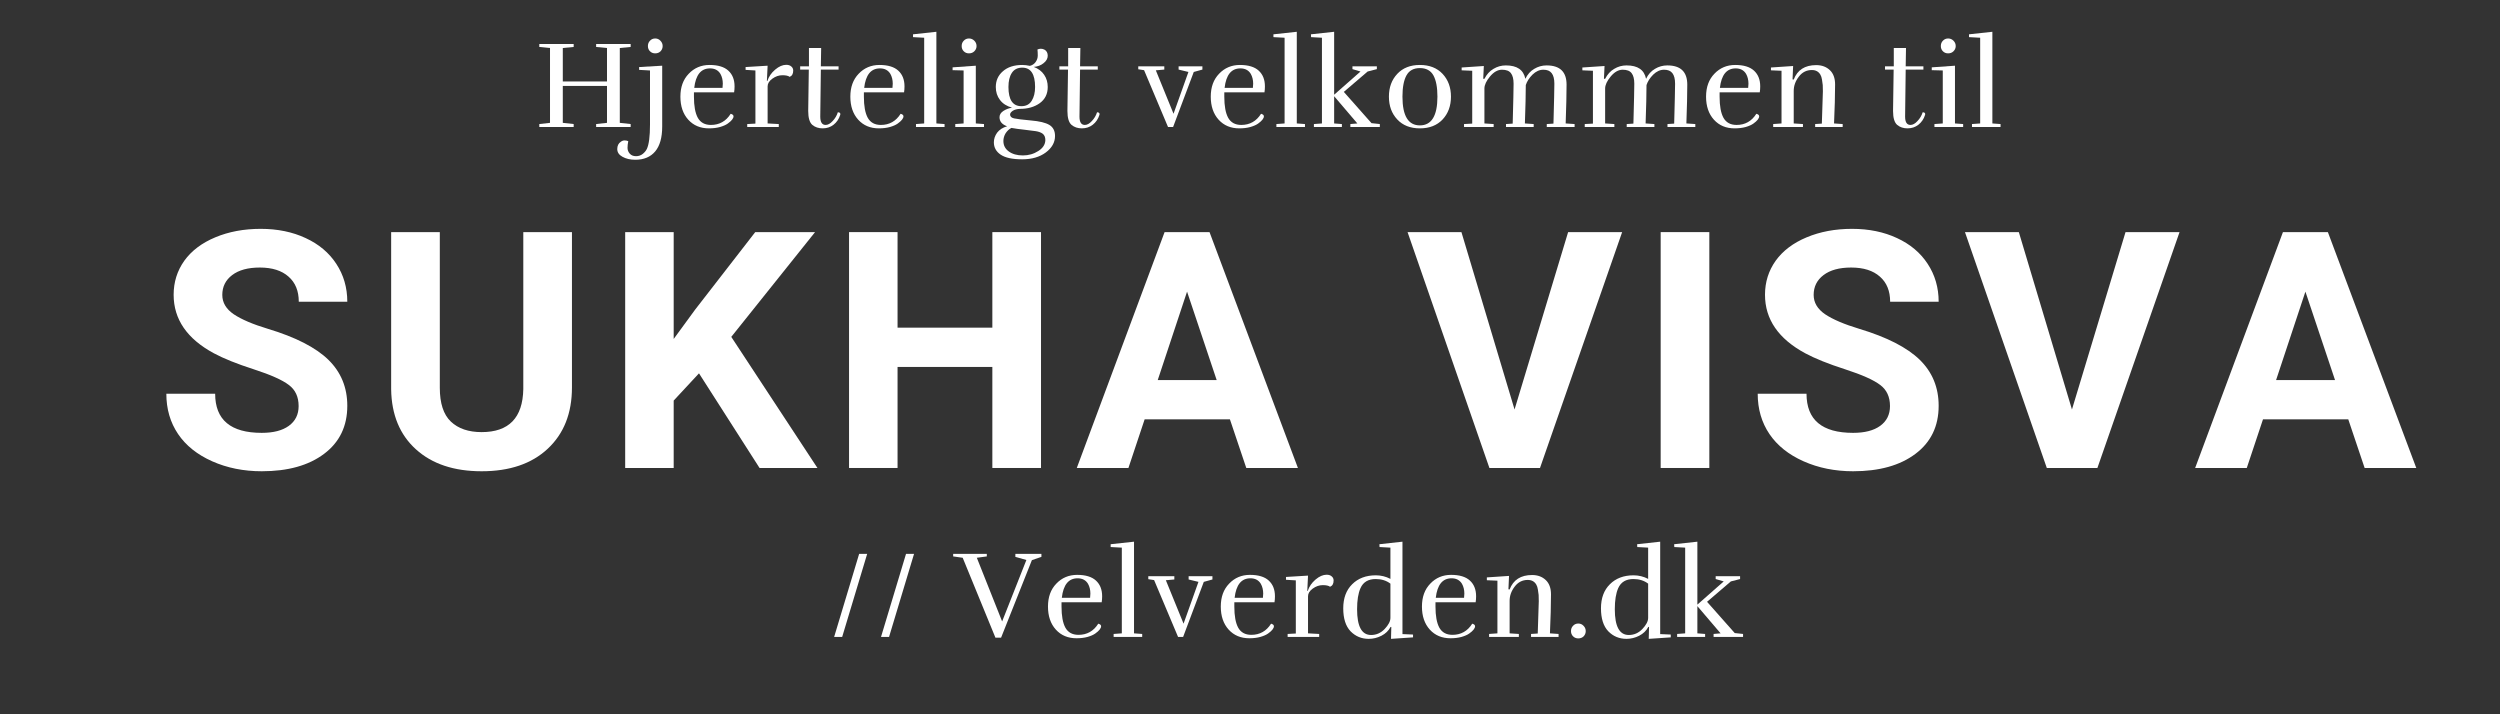 <svg xmlns="http://www.w3.org/2000/svg" xmlns:xlink="http://www.w3.org/1999/xlink" width="350" viewBox="0 0 262.5 75" height="100" preserveAspectRatio="xMidYMid meet"><rect x="0" y="0" width="262.5" height="75" fill="#333333" stroke="none"/><defs><g></g></defs><g fill="#ffffff" fill-opacity="1"><g transform="translate(16.294, 49.138)"><g><path d="M 15.062 -6.5 C 15.062 -7.469 14.719 -8.207 14.031 -8.719 C 13.352 -9.238 12.129 -9.785 10.359 -10.359 C 8.586 -10.93 7.188 -11.492 6.156 -12.047 C 3.344 -13.566 1.938 -15.613 1.938 -18.188 C 1.938 -19.52 2.312 -20.711 3.062 -21.766 C 3.82 -22.816 4.906 -23.633 6.312 -24.219 C 7.727 -24.812 9.316 -25.109 11.078 -25.109 C 12.848 -25.109 14.422 -24.785 15.797 -24.141 C 17.18 -23.504 18.254 -22.602 19.016 -21.438 C 19.785 -20.27 20.172 -18.941 20.172 -17.453 L 15.078 -17.453 C 15.078 -18.586 14.719 -19.469 14 -20.094 C 13.289 -20.727 12.285 -21.047 10.984 -21.047 C 9.742 -21.047 8.773 -20.781 8.078 -20.25 C 7.391 -19.727 7.047 -19.035 7.047 -18.172 C 7.047 -17.367 7.445 -16.691 8.25 -16.141 C 9.062 -15.598 10.258 -15.086 11.844 -14.609 C 14.75 -13.734 16.863 -12.648 18.188 -11.359 C 19.508 -10.066 20.172 -8.457 20.172 -6.531 C 20.172 -4.383 19.359 -2.703 17.734 -1.484 C 16.117 -0.266 13.938 0.344 11.188 0.344 C 9.289 0.344 7.555 -0.004 5.984 -0.703 C 4.422 -1.398 3.227 -2.352 2.406 -3.562 C 1.582 -4.781 1.172 -6.191 1.172 -7.797 L 6.297 -7.797 C 6.297 -5.055 7.926 -3.688 11.188 -3.688 C 12.406 -3.688 13.352 -3.93 14.031 -4.422 C 14.719 -4.922 15.062 -5.613 15.062 -6.5 Z M 15.062 -6.5 "></path></g></g></g><g fill="#ffffff" fill-opacity="1"><g transform="translate(39.102, 49.138)"><g><path d="M 20.953 -24.766 L 20.953 -8.453 C 20.953 -5.742 20.102 -3.598 18.406 -2.016 C 16.719 -0.441 14.406 0.344 11.469 0.344 C 8.57 0.344 6.273 -0.422 4.578 -1.953 C 2.879 -3.484 2.008 -5.586 1.969 -8.266 L 1.969 -24.766 L 7.078 -24.766 L 7.078 -8.422 C 7.078 -6.797 7.461 -5.613 8.234 -4.875 C 9.016 -4.133 10.094 -3.766 11.469 -3.766 C 14.332 -3.766 15.789 -5.27 15.844 -8.281 L 15.844 -24.766 Z M 20.953 -24.766 "></path></g></g></g><g fill="#ffffff" fill-opacity="1"><g transform="translate(63.425, 49.138)"><g><path d="M 9.969 -9.938 L 7.312 -7.078 L 7.312 0 L 2.219 0 L 2.219 -24.766 L 7.312 -24.766 L 7.312 -13.547 L 9.562 -16.625 L 15.875 -24.766 L 22.156 -24.766 L 13.359 -13.766 L 22.406 0 L 16.328 0 Z M 9.969 -9.938 "></path></g></g></g><g fill="#ffffff" fill-opacity="1"><g transform="translate(86.931, 49.138)"><g><path d="M 22.375 0 L 17.266 0 L 17.266 -10.609 L 7.312 -10.609 L 7.312 0 L 2.219 0 L 2.219 -24.766 L 7.312 -24.766 L 7.312 -14.734 L 17.266 -14.734 L 17.266 -24.766 L 22.375 -24.766 Z M 22.375 0 "></path></g></g></g><g fill="#ffffff" fill-opacity="1"><g transform="translate(112.938, 49.138)"><g><path d="M 16.203 -5.109 L 7.25 -5.109 L 5.547 0 L 0.125 0 L 9.344 -24.766 L 14.062 -24.766 L 23.344 0 L 17.922 0 Z M 8.625 -9.234 L 14.812 -9.234 L 11.703 -18.516 Z M 8.625 -9.234 "></path></g></g></g><g fill="#ffffff" fill-opacity="1"><g transform="translate(137.771, 49.138)"><g></g></g></g><g fill="#ffffff" fill-opacity="1"><g transform="translate(147.669, 49.138)"><g><path d="M 11.359 -6.141 L 16.984 -24.766 L 22.656 -24.766 L 14.031 0 L 8.719 0 L 0.125 -24.766 L 5.781 -24.766 Z M 11.359 -6.141 "></path></g></g></g><g fill="#ffffff" fill-opacity="1"><g transform="translate(171.839, 49.138)"><g><path d="M 7.641 0 L 2.531 0 L 2.531 -24.766 L 7.641 -24.766 Z M 7.641 0 "></path></g></g></g><g fill="#ffffff" fill-opacity="1"><g transform="translate(183.387, 49.138)"><g><path d="M 15.062 -6.5 C 15.062 -7.469 14.719 -8.207 14.031 -8.719 C 13.352 -9.238 12.129 -9.785 10.359 -10.359 C 8.586 -10.93 7.188 -11.492 6.156 -12.047 C 3.344 -13.566 1.938 -15.613 1.938 -18.188 C 1.938 -19.52 2.312 -20.711 3.062 -21.766 C 3.82 -22.816 4.906 -23.633 6.312 -24.219 C 7.727 -24.812 9.316 -25.109 11.078 -25.109 C 12.848 -25.109 14.422 -24.785 15.797 -24.141 C 17.18 -23.504 18.254 -22.602 19.016 -21.438 C 19.785 -20.27 20.172 -18.941 20.172 -17.453 L 15.078 -17.453 C 15.078 -18.586 14.719 -19.469 14 -20.094 C 13.289 -20.727 12.285 -21.047 10.984 -21.047 C 9.742 -21.047 8.773 -20.781 8.078 -20.25 C 7.391 -19.727 7.047 -19.035 7.047 -18.172 C 7.047 -17.367 7.445 -16.691 8.25 -16.141 C 9.062 -15.598 10.258 -15.086 11.844 -14.609 C 14.75 -13.734 16.863 -12.648 18.188 -11.359 C 19.508 -10.066 20.172 -8.457 20.172 -6.531 C 20.172 -4.383 19.359 -2.703 17.734 -1.484 C 16.117 -0.266 13.938 0.344 11.188 0.344 C 9.289 0.344 7.555 -0.004 5.984 -0.703 C 4.422 -1.398 3.227 -2.352 2.406 -3.562 C 1.582 -4.781 1.172 -6.191 1.172 -7.797 L 6.297 -7.797 C 6.297 -5.055 7.926 -3.688 11.188 -3.688 C 12.406 -3.688 13.352 -3.93 14.031 -4.422 C 14.719 -4.922 15.062 -5.613 15.062 -6.5 Z M 15.062 -6.5 "></path></g></g></g><g fill="#ffffff" fill-opacity="1"><g transform="translate(206.196, 49.138)"><g><path d="M 11.359 -6.141 L 16.984 -24.766 L 22.656 -24.766 L 14.031 0 L 8.719 0 L 0.125 -24.766 L 5.781 -24.766 Z M 11.359 -6.141 "></path></g></g></g><g fill="#ffffff" fill-opacity="1"><g transform="translate(230.365, 49.138)"><g><path d="M 16.203 -5.109 L 7.25 -5.109 L 5.547 0 L 0.125 0 L 9.344 -24.766 L 14.062 -24.766 L 23.344 0 L 17.922 0 Z M 8.625 -9.234 L 14.812 -9.234 L 11.703 -18.516 Z M 8.625 -9.234 "></path></g></g></g><g fill="#ffffff" fill-opacity="1"><g transform="translate(86.991, 66.877)"><g><path d="M 1.438 0 L 0.594 0 L 3.219 -8.719 L 4.062 -8.719 Z M 1.438 0 "></path></g></g></g><g fill="#ffffff" fill-opacity="1"><g transform="translate(91.913, 66.877)"><g><path d="M 1.438 0 L 0.594 0 L 3.219 -8.719 L 4.062 -8.719 Z M 1.438 0 "></path></g></g></g><g fill="#ffffff" fill-opacity="1"><g transform="translate(96.834, 66.877)"><g></g></g></g><g fill="#ffffff" fill-opacity="1"><g transform="translate(100.411, 66.877)"><g><path d="M -0.328 -8.719 L 3.203 -8.719 L 3.203 -8.453 L 2.156 -8.312 L 4.812 -1.625 L 7.359 -8.078 L 6.203 -8.406 L 6.203 -8.719 L 8.938 -8.719 L 8.938 -8.406 L 7.938 -8.062 L 4.703 0.078 L 4.109 0.078 L 0.672 -8.312 L -0.328 -8.453 Z M -0.328 -8.719 "></path></g></g></g><g fill="#ffffff" fill-opacity="1"><g transform="translate(109.444, 66.877)"><g><path d="M 3.594 0.141 C 2.695 0.141 1.973 -0.16 1.422 -0.766 C 0.867 -1.379 0.594 -2.188 0.594 -3.188 C 0.594 -4.188 0.883 -4.988 1.469 -5.594 C 2.051 -6.207 2.781 -6.516 3.656 -6.516 C 4.539 -6.516 5.195 -6.316 5.625 -5.922 C 6.062 -5.523 6.281 -4.973 6.281 -4.266 C 6.281 -4.055 6.266 -3.848 6.234 -3.641 L 2.016 -3.641 L 2.016 -3.188 C 2.016 -2.207 2.148 -1.469 2.422 -0.969 C 2.703 -0.469 3.16 -0.219 3.797 -0.219 C 4.691 -0.219 5.383 -0.609 5.875 -1.391 C 6.07 -1.336 6.172 -1.25 6.172 -1.125 C 6.172 -0.906 5.969 -0.648 5.562 -0.359 C 5.375 -0.223 5.102 -0.102 4.75 0 C 4.406 0.094 4.02 0.141 3.594 0.141 Z M 5.047 -4.547 C 5.047 -4.941 4.961 -5.285 4.797 -5.578 C 4.566 -5.961 4.203 -6.156 3.703 -6.156 C 2.754 -6.156 2.203 -5.473 2.047 -4.109 L 5.016 -4.109 C 5.035 -4.266 5.047 -4.41 5.047 -4.547 Z M 5.047 -4.547 "></path></g></g></g><g fill="#ffffff" fill-opacity="1"><g transform="translate(116.572, 66.877)"><g><path d="M 3.359 0 L 0.359 0 L 0.359 -0.312 L 1.219 -0.375 L 1.219 -9.375 L 0.047 -9.438 L 0.047 -9.734 L 2.5 -10 L 2.5 -0.375 L 3.359 -0.312 Z M 3.359 0 "></path></g></g></g><g fill="#ffffff" fill-opacity="1"><g transform="translate(120.54, 66.877)"><g><path d="M 0.031 -6.375 L 2.766 -6.375 L 2.766 -6.031 L 1.875 -5.953 L 3.734 -1.391 L 5.297 -5.781 L 4.266 -6.031 L 4.266 -6.375 L 6.766 -6.375 L 6.766 -6.031 L 5.859 -5.781 L 3.688 0 L 3.156 0 L 0.641 -5.969 L 0.031 -6.062 Z M 0.031 -6.375 "></path></g></g></g><g fill="#ffffff" fill-opacity="1"><g transform="translate(127.589, 66.877)"><g><path d="M 3.594 0.141 C 2.695 0.141 1.973 -0.16 1.422 -0.766 C 0.867 -1.379 0.594 -2.188 0.594 -3.188 C 0.594 -4.188 0.883 -4.988 1.469 -5.594 C 2.051 -6.207 2.781 -6.516 3.656 -6.516 C 4.539 -6.516 5.195 -6.316 5.625 -5.922 C 6.062 -5.523 6.281 -4.973 6.281 -4.266 C 6.281 -4.055 6.266 -3.848 6.234 -3.641 L 2.016 -3.641 L 2.016 -3.188 C 2.016 -2.207 2.148 -1.469 2.422 -0.969 C 2.703 -0.469 3.16 -0.219 3.797 -0.219 C 4.691 -0.219 5.383 -0.609 5.875 -1.391 C 6.07 -1.336 6.172 -1.25 6.172 -1.125 C 6.172 -0.906 5.969 -0.648 5.562 -0.359 C 5.375 -0.223 5.102 -0.102 4.75 0 C 4.406 0.094 4.02 0.141 3.594 0.141 Z M 5.047 -4.547 C 5.047 -4.941 4.961 -5.285 4.797 -5.578 C 4.566 -5.961 4.203 -6.156 3.703 -6.156 C 2.754 -6.156 2.203 -5.473 2.047 -4.109 L 5.016 -4.109 C 5.035 -4.266 5.047 -4.41 5.047 -4.547 Z M 5.047 -4.547 "></path></g></g></g><g fill="#ffffff" fill-opacity="1"><g transform="translate(134.717, 66.877)"><g><path d="M 4.578 -6.531 C 4.805 -6.531 4.984 -6.473 5.109 -6.359 C 5.242 -6.254 5.312 -6.109 5.312 -5.922 C 5.312 -5.586 5.188 -5.367 4.938 -5.266 C 4.801 -5.379 4.547 -5.438 4.172 -5.438 C 3.805 -5.438 3.457 -5.316 3.125 -5.078 C 2.789 -4.836 2.625 -4.566 2.625 -4.266 L 2.625 -0.375 L 3.797 -0.312 L 3.797 0 L 0.484 0 L 0.484 -0.312 L 1.344 -0.359 L 1.344 -5.938 L 0.312 -6 L 0.312 -6.297 L 2.625 -6.438 L 2.547 -4.828 L 2.594 -4.828 C 2.75 -5.297 3.023 -5.695 3.422 -6.031 C 3.816 -6.363 4.203 -6.531 4.578 -6.531 Z M 4.578 -6.531 "></path></g></g></g><g fill="#ffffff" fill-opacity="1"><g transform="translate(140.447, 66.877)"><g><path d="M 5.547 -2 L 5.547 -5.594 C 5.129 -5.914 4.613 -6.078 4 -6.078 C 3.219 -6.078 2.688 -5.758 2.406 -5.125 C 2.164 -4.582 2.047 -3.844 2.047 -2.906 C 2.047 -1.102 2.535 -0.203 3.516 -0.203 C 4.066 -0.203 4.539 -0.41 4.938 -0.828 C 5.344 -1.254 5.547 -1.645 5.547 -2 Z M 3.266 0.203 C 2.516 0.203 1.879 -0.062 1.359 -0.594 C 0.848 -1.133 0.594 -1.938 0.594 -3 C 0.594 -4.07 0.906 -4.914 1.531 -5.531 C 2.156 -6.156 2.984 -6.469 4.016 -6.469 C 4.555 -6.469 5.066 -6.344 5.547 -6.094 L 5.547 -9.375 L 4.406 -9.438 L 4.391 -9.734 L 6.812 -10 L 6.812 -0.297 L 7.922 -0.25 L 7.922 0.047 L 5.609 0.203 L 5.641 -1.047 L 5.562 -1.047 C 5.352 -0.648 5.035 -0.344 4.609 -0.125 C 4.18 0.094 3.734 0.203 3.266 0.203 Z M 3.266 0.203 "></path></g></g></g><g fill="#ffffff" fill-opacity="1"><g transform="translate(148.71, 66.877)"><g><path d="M 3.594 0.141 C 2.695 0.141 1.973 -0.16 1.422 -0.766 C 0.867 -1.379 0.594 -2.188 0.594 -3.188 C 0.594 -4.188 0.883 -4.988 1.469 -5.594 C 2.051 -6.207 2.781 -6.516 3.656 -6.516 C 4.539 -6.516 5.195 -6.316 5.625 -5.922 C 6.062 -5.523 6.281 -4.973 6.281 -4.266 C 6.281 -4.055 6.266 -3.848 6.234 -3.641 L 2.016 -3.641 L 2.016 -3.188 C 2.016 -2.207 2.148 -1.469 2.422 -0.969 C 2.703 -0.469 3.16 -0.219 3.797 -0.219 C 4.691 -0.219 5.383 -0.609 5.875 -1.391 C 6.07 -1.336 6.172 -1.25 6.172 -1.125 C 6.172 -0.906 5.969 -0.648 5.562 -0.359 C 5.375 -0.223 5.102 -0.102 4.75 0 C 4.406 0.094 4.02 0.141 3.594 0.141 Z M 5.047 -4.547 C 5.047 -4.941 4.961 -5.285 4.797 -5.578 C 4.566 -5.961 4.203 -6.156 3.703 -6.156 C 2.754 -6.156 2.203 -5.473 2.047 -4.109 L 5.016 -4.109 C 5.035 -4.266 5.047 -4.41 5.047 -4.547 Z M 5.047 -4.547 "></path></g></g></g><g fill="#ffffff" fill-opacity="1"><g transform="translate(155.838, 66.877)"><g><path d="M 2.672 -4.984 C 3.055 -5.992 3.844 -6.5 5.031 -6.5 C 5.625 -6.5 6.102 -6.32 6.469 -5.969 C 6.832 -5.625 7.016 -5.125 7.016 -4.469 C 7.016 -3.344 6.977 -1.977 6.906 -0.375 L 7.812 -0.312 L 7.812 0 L 4.922 0 L 4.922 -0.312 L 5.625 -0.359 C 5.695 -2.328 5.734 -3.457 5.734 -3.75 C 5.734 -4.039 5.727 -4.258 5.719 -4.406 C 5.707 -4.562 5.68 -4.75 5.641 -4.969 C 5.609 -5.188 5.551 -5.363 5.469 -5.5 C 5.281 -5.82 4.984 -5.984 4.578 -5.984 C 4.016 -5.984 3.555 -5.75 3.203 -5.281 C 2.848 -4.82 2.672 -4.32 2.672 -3.781 L 2.672 -0.375 L 3.641 -0.312 L 3.641 0 L 0.516 0 L 0.516 -0.312 L 1.391 -0.375 L 1.391 -5.906 L 0.281 -5.953 L 0.281 -6.25 L 2.609 -6.406 L 2.547 -5 Z M 2.672 -4.984 "></path></g></g></g><g fill="#ffffff" fill-opacity="1"><g transform="translate(164.205, 66.877)"><g><path d="M 2.297 -0.609 C 2.297 -0.398 2.223 -0.219 2.078 -0.062 C 1.93 0.082 1.742 0.156 1.516 0.156 C 1.297 0.156 1.113 0.082 0.969 -0.062 C 0.82 -0.207 0.75 -0.391 0.75 -0.609 C 0.75 -0.836 0.82 -1.023 0.969 -1.172 C 1.113 -1.328 1.297 -1.406 1.516 -1.406 C 1.734 -1.406 1.914 -1.328 2.062 -1.172 C 2.219 -1.016 2.297 -0.828 2.297 -0.609 Z M 2.297 -0.609 "></path></g></g></g><g fill="#ffffff" fill-opacity="1"><g transform="translate(167.508, 66.877)"><g><path d="M 5.547 -2 L 5.547 -5.594 C 5.129 -5.914 4.613 -6.078 4 -6.078 C 3.219 -6.078 2.688 -5.758 2.406 -5.125 C 2.164 -4.582 2.047 -3.844 2.047 -2.906 C 2.047 -1.102 2.535 -0.203 3.516 -0.203 C 4.066 -0.203 4.539 -0.41 4.938 -0.828 C 5.344 -1.254 5.547 -1.645 5.547 -2 Z M 3.266 0.203 C 2.516 0.203 1.879 -0.062 1.359 -0.594 C 0.848 -1.133 0.594 -1.938 0.594 -3 C 0.594 -4.07 0.906 -4.914 1.531 -5.531 C 2.156 -6.156 2.984 -6.469 4.016 -6.469 C 4.555 -6.469 5.066 -6.344 5.547 -6.094 L 5.547 -9.375 L 4.406 -9.438 L 4.391 -9.734 L 6.812 -10 L 6.812 -0.297 L 7.922 -0.25 L 7.922 0.047 L 5.609 0.203 L 5.641 -1.047 L 5.562 -1.047 C 5.352 -0.648 5.035 -0.344 4.609 -0.125 C 4.18 0.094 3.734 0.203 3.266 0.203 Z M 3.266 0.203 "></path></g></g></g><g fill="#ffffff" fill-opacity="1"><g transform="translate(175.771, 66.877)"><g><path d="M 4.375 -6.375 L 6.938 -6.375 L 6.938 -6.078 L 5.969 -5.828 L 3.469 -3.688 L 6.375 -0.406 L 7.25 -0.312 L 7.25 0 L 4.156 0 L 4.156 -0.312 L 4.891 -0.375 L 2.453 -3.234 L 2.453 -0.375 L 3.266 -0.312 L 3.266 0 L 0.328 0 L 0.328 -0.312 L 1.172 -0.375 L 1.172 -9.375 L 0.031 -9.438 L 0.016 -9.734 L 2.453 -10 L 2.453 -3.391 L 5.219 -5.828 L 4.375 -6.078 Z M 4.375 -6.375 "></path></g></g></g><g fill="#ffffff" fill-opacity="1"><g transform="translate(56.11, 13.337)"><g><path d="M 10.109 0 L 6.484 0 L 6.484 -0.312 L 7.625 -0.438 L 7.625 -4.312 L 2.984 -4.312 L 2.984 -0.438 L 4.125 -0.312 L 4.125 0 L 0.516 0 L 0.516 -0.312 L 1.641 -0.438 L 1.641 -8.297 L 0.516 -8.406 L 0.516 -8.719 L 4.125 -8.719 L 4.125 -8.406 L 2.984 -8.297 L 2.984 -4.781 L 7.625 -4.781 L 7.625 -8.297 L 6.484 -8.406 L 6.484 -8.719 L 10.109 -8.719 L 10.109 -8.406 L 8.969 -8.297 L 8.969 -0.438 L 10.109 -0.312 Z M 10.109 0 "></path></g></g></g><g fill="#ffffff" fill-opacity="1"><g transform="translate(66.984, 13.337)"><g><path d="M 1.266 -0.25 L 1.266 -5.938 L 0.125 -6 L 0.125 -6.297 L 2.547 -6.438 L 2.547 -0.047 C 2.547 1.109 2.301 1.977 1.812 2.562 C 1.32 3.145 0.625 3.438 -0.281 3.438 C -0.812 3.438 -1.258 3.332 -1.625 3.125 C -1.988 2.926 -2.172 2.656 -2.172 2.312 C -2.172 1.969 -2.047 1.711 -1.797 1.547 C -1.672 1.453 -1.539 1.406 -1.406 1.406 C -1.27 1.406 -1.141 1.43 -1.016 1.484 C -1.066 1.734 -1.094 1.969 -1.094 2.188 C -1.094 2.414 -1.016 2.617 -0.859 2.797 C -0.703 2.973 -0.484 3.062 -0.203 3.062 C 0.066 3.062 0.301 2.984 0.5 2.828 C 0.695 2.672 0.844 2.492 0.938 2.297 C 1.156 1.828 1.266 0.977 1.266 -0.25 Z M 2.594 -8.5 C 2.594 -8.289 2.52 -8.109 2.375 -7.953 C 2.227 -7.805 2.039 -7.734 1.812 -7.734 C 1.594 -7.734 1.41 -7.805 1.266 -7.953 C 1.117 -8.098 1.047 -8.281 1.047 -8.5 C 1.047 -8.727 1.117 -8.914 1.266 -9.062 C 1.41 -9.219 1.594 -9.297 1.812 -9.297 C 2.031 -9.297 2.211 -9.219 2.359 -9.062 C 2.516 -8.906 2.594 -8.719 2.594 -8.5 Z M 2.594 -8.5 "></path></g></g></g><g fill="#ffffff" fill-opacity="1"><g transform="translate(70.848, 13.337)"><g><path d="M 3.594 0.141 C 2.695 0.141 1.973 -0.16 1.422 -0.766 C 0.867 -1.379 0.594 -2.188 0.594 -3.188 C 0.594 -4.188 0.883 -4.988 1.469 -5.594 C 2.051 -6.207 2.781 -6.516 3.656 -6.516 C 4.539 -6.516 5.195 -6.316 5.625 -5.922 C 6.062 -5.523 6.281 -4.973 6.281 -4.266 C 6.281 -4.055 6.266 -3.848 6.234 -3.641 L 2.016 -3.641 L 2.016 -3.188 C 2.016 -2.207 2.148 -1.469 2.422 -0.969 C 2.703 -0.469 3.16 -0.219 3.797 -0.219 C 4.691 -0.219 5.383 -0.609 5.875 -1.391 C 6.07 -1.336 6.172 -1.25 6.172 -1.125 C 6.172 -0.906 5.969 -0.648 5.562 -0.359 C 5.375 -0.223 5.102 -0.102 4.75 0 C 4.406 0.094 4.02 0.141 3.594 0.141 Z M 5.047 -4.547 C 5.047 -4.941 4.961 -5.285 4.797 -5.578 C 4.566 -5.961 4.203 -6.156 3.703 -6.156 C 2.754 -6.156 2.203 -5.473 2.047 -4.109 L 5.016 -4.109 C 5.035 -4.266 5.047 -4.41 5.047 -4.547 Z M 5.047 -4.547 "></path></g></g></g><g fill="#ffffff" fill-opacity="1"><g transform="translate(77.975, 13.337)"><g><path d="M 4.578 -6.531 C 4.805 -6.531 4.984 -6.473 5.109 -6.359 C 5.242 -6.254 5.312 -6.109 5.312 -5.922 C 5.312 -5.586 5.188 -5.367 4.938 -5.266 C 4.801 -5.379 4.547 -5.438 4.172 -5.438 C 3.805 -5.438 3.457 -5.316 3.125 -5.078 C 2.789 -4.836 2.625 -4.566 2.625 -4.266 L 2.625 -0.375 L 3.797 -0.312 L 3.797 0 L 0.484 0 L 0.484 -0.312 L 1.344 -0.359 L 1.344 -5.938 L 0.312 -6 L 0.312 -6.297 L 2.625 -6.438 L 2.547 -4.828 L 2.594 -4.828 C 2.75 -5.297 3.023 -5.695 3.422 -6.031 C 3.816 -6.363 4.203 -6.531 4.578 -6.531 Z M 4.578 -6.531 "></path></g></g></g><g fill="#ffffff" fill-opacity="1"><g transform="translate(83.706, 13.337)"><g><path d="M 4.531 -1.359 C 4.531 -1.328 4.523 -1.297 4.516 -1.266 C 4.379 -0.836 4.145 -0.492 3.812 -0.234 C 3.488 0.016 3.109 0.141 2.672 0.141 C 2.242 0.141 1.883 0.02 1.594 -0.219 C 1.301 -0.469 1.156 -0.957 1.156 -1.688 C 1.156 -1.883 1.176 -3.332 1.219 -6.031 L 0.312 -6.031 L 0.312 -6.375 L 1.234 -6.375 L 1.234 -8.297 L 2.516 -8.297 L 2.484 -6.375 L 4.344 -6.375 L 4.344 -6.031 L 2.484 -6.031 C 2.441 -3.219 2.422 -1.57 2.422 -1.094 C 2.422 -0.508 2.609 -0.219 2.984 -0.219 C 3.223 -0.219 3.469 -0.352 3.719 -0.625 C 3.977 -0.895 4.16 -1.203 4.266 -1.547 C 4.441 -1.547 4.531 -1.484 4.531 -1.359 Z M 4.531 -1.359 "></path></g></g></g><g fill="#ffffff" fill-opacity="1"><g transform="translate(88.692, 13.337)"><g><path d="M 3.594 0.141 C 2.695 0.141 1.973 -0.16 1.422 -0.766 C 0.867 -1.379 0.594 -2.188 0.594 -3.188 C 0.594 -4.188 0.883 -4.988 1.469 -5.594 C 2.051 -6.207 2.781 -6.516 3.656 -6.516 C 4.539 -6.516 5.195 -6.316 5.625 -5.922 C 6.062 -5.523 6.281 -4.973 6.281 -4.266 C 6.281 -4.055 6.266 -3.848 6.234 -3.641 L 2.016 -3.641 L 2.016 -3.188 C 2.016 -2.207 2.148 -1.469 2.422 -0.969 C 2.703 -0.469 3.16 -0.219 3.797 -0.219 C 4.691 -0.219 5.383 -0.609 5.875 -1.391 C 6.07 -1.336 6.172 -1.25 6.172 -1.125 C 6.172 -0.906 5.969 -0.648 5.562 -0.359 C 5.375 -0.223 5.102 -0.102 4.75 0 C 4.406 0.094 4.02 0.141 3.594 0.141 Z M 5.047 -4.547 C 5.047 -4.941 4.961 -5.285 4.797 -5.578 C 4.566 -5.961 4.203 -6.156 3.703 -6.156 C 2.754 -6.156 2.203 -5.473 2.047 -4.109 L 5.016 -4.109 C 5.035 -4.266 5.047 -4.41 5.047 -4.547 Z M 5.047 -4.547 "></path></g></g></g><g fill="#ffffff" fill-opacity="1"><g transform="translate(95.82, 13.337)"><g><path d="M 3.359 0 L 0.359 0 L 0.359 -0.312 L 1.219 -0.375 L 1.219 -9.375 L 0.047 -9.438 L 0.047 -9.734 L 2.5 -10 L 2.5 -0.375 L 3.359 -0.312 Z M 3.359 0 "></path></g></g></g><g fill="#ffffff" fill-opacity="1"><g transform="translate(99.788, 13.337)"><g><path d="M 2.75 -8.5 C 2.75 -8.289 2.672 -8.109 2.516 -7.953 C 2.367 -7.805 2.18 -7.734 1.953 -7.734 C 1.734 -7.734 1.551 -7.805 1.406 -7.953 C 1.258 -8.098 1.188 -8.281 1.188 -8.5 C 1.188 -8.727 1.258 -8.914 1.406 -9.062 C 1.551 -9.219 1.734 -9.297 1.953 -9.297 C 2.172 -9.297 2.359 -9.219 2.516 -9.062 C 2.672 -8.906 2.75 -8.719 2.75 -8.5 Z M 0.516 0 L 0.516 -0.312 L 1.391 -0.375 L 1.391 -5.938 L 0.234 -5.969 L 0.234 -6.266 L 2.672 -6.438 L 2.672 -0.375 L 3.531 -0.312 L 3.531 0 Z M 0.516 0 "></path></g></g></g><g fill="#ffffff" fill-opacity="1"><g transform="translate(103.887, 13.337)"><g><path d="M 2.172 -1.312 C 2.172 -1.102 2.312 -0.969 2.594 -0.906 C 2.875 -0.844 3.461 -0.77 4.359 -0.688 C 5.254 -0.613 5.898 -0.457 6.297 -0.219 C 6.691 0.02 6.891 0.406 6.891 0.938 C 6.891 1.613 6.566 2.191 5.922 2.672 C 5.285 3.148 4.457 3.391 3.438 3.391 C 2.414 3.391 1.664 3.227 1.188 2.906 C 0.707 2.582 0.469 2.148 0.469 1.609 C 0.469 1.254 0.582 0.914 0.812 0.594 C 1.051 0.281 1.398 0.055 1.859 -0.078 C 1.328 -0.266 1.062 -0.582 1.062 -1.031 C 1.062 -1.289 1.195 -1.508 1.469 -1.688 C 1.738 -1.863 2.039 -1.977 2.375 -2.031 C 1.82 -2.188 1.398 -2.457 1.109 -2.844 C 0.816 -3.227 0.672 -3.68 0.672 -4.203 C 0.672 -4.879 0.922 -5.43 1.422 -5.859 C 1.922 -6.297 2.598 -6.516 3.453 -6.516 C 3.691 -6.516 3.957 -6.484 4.25 -6.422 C 4.5 -6.484 4.695 -6.613 4.844 -6.812 C 5 -7.031 5.078 -7.258 5.078 -7.5 C 5.078 -7.75 5.066 -7.961 5.047 -8.141 C 5.16 -8.191 5.281 -8.219 5.406 -8.219 C 5.531 -8.219 5.656 -8.188 5.781 -8.125 C 6.008 -8 6.125 -7.785 6.125 -7.484 C 6.125 -7.191 5.977 -6.93 5.688 -6.703 C 5.406 -6.473 5.062 -6.344 4.656 -6.312 C 5.133 -6.133 5.5 -5.859 5.75 -5.484 C 6 -5.117 6.125 -4.691 6.125 -4.203 C 6.125 -3.473 5.844 -2.906 5.281 -2.5 C 4.719 -2.102 4.031 -1.906 3.219 -1.906 C 2.906 -1.895 2.648 -1.828 2.453 -1.703 C 2.266 -1.578 2.172 -1.445 2.172 -1.312 Z M 1.469 1.469 C 1.469 1.926 1.656 2.289 2.031 2.562 C 2.414 2.844 2.91 2.984 3.516 2.984 C 4.117 2.984 4.66 2.828 5.141 2.516 C 5.617 2.211 5.863 1.832 5.875 1.375 C 5.875 1.07 5.781 0.848 5.594 0.703 C 5.426 0.578 5.191 0.488 4.891 0.438 C 4.598 0.395 4.188 0.344 3.656 0.281 C 3.133 0.227 2.688 0.164 2.312 0.094 C 2.07 0.219 1.867 0.406 1.703 0.656 C 1.547 0.914 1.469 1.188 1.469 1.469 Z M 3.359 -2.188 C 3.848 -2.188 4.207 -2.375 4.438 -2.75 C 4.676 -3.125 4.797 -3.609 4.797 -4.203 C 4.797 -5.555 4.348 -6.234 3.453 -6.234 C 2.961 -6.234 2.598 -6.051 2.359 -5.688 C 2.117 -5.32 2 -4.828 2 -4.203 C 2 -2.859 2.453 -2.188 3.359 -2.188 Z M 3.359 -2.188 "></path></g></g></g><g fill="#ffffff" fill-opacity="1"><g transform="translate(110.923, 13.337)"><g><path d="M 4.531 -1.359 C 4.531 -1.328 4.523 -1.297 4.516 -1.266 C 4.379 -0.836 4.145 -0.492 3.812 -0.234 C 3.488 0.016 3.109 0.141 2.672 0.141 C 2.242 0.141 1.883 0.02 1.594 -0.219 C 1.301 -0.469 1.156 -0.957 1.156 -1.688 C 1.156 -1.883 1.176 -3.332 1.219 -6.031 L 0.312 -6.031 L 0.312 -6.375 L 1.234 -6.375 L 1.234 -8.297 L 2.516 -8.297 L 2.484 -6.375 L 4.344 -6.375 L 4.344 -6.031 L 2.484 -6.031 C 2.441 -3.219 2.422 -1.57 2.422 -1.094 C 2.422 -0.508 2.609 -0.219 2.984 -0.219 C 3.223 -0.219 3.469 -0.352 3.719 -0.625 C 3.977 -0.895 4.16 -1.203 4.266 -1.547 C 4.441 -1.547 4.531 -1.484 4.531 -1.359 Z M 4.531 -1.359 "></path></g></g></g><g fill="#ffffff" fill-opacity="1"><g transform="translate(115.91, 13.337)"><g></g></g></g><g fill="#ffffff" fill-opacity="1"><g transform="translate(119.487, 13.337)"><g><path d="M 0.031 -6.375 L 2.766 -6.375 L 2.766 -6.031 L 1.875 -5.953 L 3.734 -1.391 L 5.297 -5.781 L 4.266 -6.031 L 4.266 -6.375 L 6.766 -6.375 L 6.766 -6.031 L 5.859 -5.781 L 3.688 0 L 3.156 0 L 0.641 -5.969 L 0.031 -6.062 Z M 0.031 -6.375 "></path></g></g></g><g fill="#ffffff" fill-opacity="1"><g transform="translate(126.536, 13.337)"><g><path d="M 3.594 0.141 C 2.695 0.141 1.973 -0.16 1.422 -0.766 C 0.867 -1.379 0.594 -2.188 0.594 -3.188 C 0.594 -4.188 0.883 -4.988 1.469 -5.594 C 2.051 -6.207 2.781 -6.516 3.656 -6.516 C 4.539 -6.516 5.195 -6.316 5.625 -5.922 C 6.062 -5.523 6.281 -4.973 6.281 -4.266 C 6.281 -4.055 6.266 -3.848 6.234 -3.641 L 2.016 -3.641 L 2.016 -3.188 C 2.016 -2.207 2.148 -1.469 2.422 -0.969 C 2.703 -0.469 3.16 -0.219 3.797 -0.219 C 4.691 -0.219 5.383 -0.609 5.875 -1.391 C 6.07 -1.336 6.172 -1.25 6.172 -1.125 C 6.172 -0.906 5.969 -0.648 5.562 -0.359 C 5.375 -0.223 5.102 -0.102 4.75 0 C 4.406 0.094 4.02 0.141 3.594 0.141 Z M 5.047 -4.547 C 5.047 -4.941 4.961 -5.285 4.797 -5.578 C 4.566 -5.961 4.203 -6.156 3.703 -6.156 C 2.754 -6.156 2.203 -5.473 2.047 -4.109 L 5.016 -4.109 C 5.035 -4.266 5.047 -4.41 5.047 -4.547 Z M 5.047 -4.547 "></path></g></g></g><g fill="#ffffff" fill-opacity="1"><g transform="translate(133.663, 13.337)"><g><path d="M 3.359 0 L 0.359 0 L 0.359 -0.312 L 1.219 -0.375 L 1.219 -9.375 L 0.047 -9.438 L 0.047 -9.734 L 2.5 -10 L 2.5 -0.375 L 3.359 -0.312 Z M 3.359 0 "></path></g></g></g><g fill="#ffffff" fill-opacity="1"><g transform="translate(137.632, 13.337)"><g><path d="M 4.375 -6.375 L 6.938 -6.375 L 6.938 -6.078 L 5.969 -5.828 L 3.469 -3.688 L 6.375 -0.406 L 7.25 -0.312 L 7.25 0 L 4.156 0 L 4.156 -0.312 L 4.891 -0.375 L 2.453 -3.234 L 2.453 -0.375 L 3.266 -0.312 L 3.266 0 L 0.328 0 L 0.328 -0.312 L 1.172 -0.375 L 1.172 -9.375 L 0.031 -9.438 L 0.016 -9.734 L 2.453 -10 L 2.453 -3.391 L 5.219 -5.828 L 4.375 -6.078 Z M 4.375 -6.375 "></path></g></g></g><g fill="#ffffff" fill-opacity="1"><g transform="translate(145.242, 13.337)"><g><path d="M 7.109 -3.188 C 7.109 -2.219 6.816 -1.422 6.234 -0.797 C 5.648 -0.172 4.852 0.141 3.844 0.141 C 2.844 0.141 2.051 -0.172 1.469 -0.797 C 0.883 -1.422 0.594 -2.219 0.594 -3.188 C 0.594 -4.156 0.883 -4.953 1.469 -5.578 C 2.051 -6.203 2.844 -6.516 3.844 -6.516 C 4.852 -6.516 5.648 -6.203 6.234 -5.578 C 6.816 -4.953 7.109 -4.156 7.109 -3.188 Z M 2.016 -3.188 C 2.016 -1.176 2.625 -0.172 3.844 -0.172 C 5.07 -0.172 5.688 -1.176 5.688 -3.188 C 5.688 -4.164 5.547 -4.91 5.266 -5.422 C 4.984 -5.93 4.508 -6.188 3.844 -6.188 C 3.188 -6.188 2.719 -5.93 2.438 -5.422 C 2.156 -4.91 2.016 -4.164 2.016 -3.188 Z M 2.016 -3.188 "></path></g></g></g><g fill="#ffffff" fill-opacity="1"><g transform="translate(153.192, 13.337)"><g><path d="M 9.203 -6.469 C 10.598 -6.469 11.297 -5.797 11.297 -4.453 C 11.297 -3.484 11.266 -2.125 11.203 -0.375 L 12.141 -0.312 L 12.141 0 L 9.219 0 L 9.219 -0.312 L 9.922 -0.359 C 9.984 -2.66 10.016 -4.055 10.016 -4.547 C 10.016 -5.047 9.922 -5.414 9.734 -5.656 C 9.555 -5.895 9.266 -6.016 8.859 -6.016 C 8.453 -6.016 8.07 -5.844 7.719 -5.5 C 7.375 -5.156 7.141 -4.789 7.016 -4.406 C 7.016 -3.457 6.984 -2.113 6.922 -0.375 L 7.844 -0.312 L 7.844 0 L 4.938 0 L 4.938 -0.312 L 5.641 -0.359 C 5.703 -2.66 5.734 -4.055 5.734 -4.547 C 5.734 -5.047 5.641 -5.414 5.453 -5.656 C 5.273 -5.895 4.961 -6.016 4.516 -6.016 C 4.066 -6.016 3.645 -5.773 3.25 -5.297 C 2.863 -4.828 2.672 -4.41 2.672 -4.047 L 2.672 -0.375 L 3.641 -0.312 L 3.641 0 L 0.531 0 L 0.531 -0.312 L 1.391 -0.359 L 1.391 -5.906 L 0.281 -5.953 L 0.281 -6.25 L 2.609 -6.406 L 2.547 -5.062 L 2.672 -5.062 C 2.91 -5.531 3.227 -5.879 3.625 -6.109 C 4.02 -6.348 4.453 -6.469 4.922 -6.469 C 6.098 -6.469 6.781 -6 6.969 -5.062 C 7.195 -5.531 7.508 -5.879 7.906 -6.109 C 8.301 -6.348 8.734 -6.469 9.203 -6.469 Z M 9.203 -6.469 "></path></g></g></g><g fill="#ffffff" fill-opacity="1"><g transform="translate(165.867, 13.337)"><g><path d="M 9.203 -6.469 C 10.598 -6.469 11.297 -5.797 11.297 -4.453 C 11.297 -3.484 11.266 -2.125 11.203 -0.375 L 12.141 -0.312 L 12.141 0 L 9.219 0 L 9.219 -0.312 L 9.922 -0.359 C 9.984 -2.66 10.016 -4.055 10.016 -4.547 C 10.016 -5.047 9.922 -5.414 9.734 -5.656 C 9.555 -5.895 9.266 -6.016 8.859 -6.016 C 8.453 -6.016 8.07 -5.844 7.719 -5.5 C 7.375 -5.156 7.141 -4.789 7.016 -4.406 C 7.016 -3.457 6.984 -2.113 6.922 -0.375 L 7.844 -0.312 L 7.844 0 L 4.938 0 L 4.938 -0.312 L 5.641 -0.359 C 5.703 -2.66 5.734 -4.055 5.734 -4.547 C 5.734 -5.047 5.641 -5.414 5.453 -5.656 C 5.273 -5.895 4.961 -6.016 4.516 -6.016 C 4.066 -6.016 3.645 -5.773 3.25 -5.297 C 2.863 -4.828 2.672 -4.41 2.672 -4.047 L 2.672 -0.375 L 3.641 -0.312 L 3.641 0 L 0.531 0 L 0.531 -0.312 L 1.391 -0.359 L 1.391 -5.906 L 0.281 -5.953 L 0.281 -6.25 L 2.609 -6.406 L 2.547 -5.062 L 2.672 -5.062 C 2.91 -5.531 3.227 -5.879 3.625 -6.109 C 4.02 -6.348 4.453 -6.469 4.922 -6.469 C 6.098 -6.469 6.781 -6 6.969 -5.062 C 7.195 -5.531 7.508 -5.879 7.906 -6.109 C 8.301 -6.348 8.734 -6.469 9.203 -6.469 Z M 9.203 -6.469 "></path></g></g></g><g fill="#ffffff" fill-opacity="1"><g transform="translate(178.542, 13.337)"><g><path d="M 3.594 0.141 C 2.695 0.141 1.973 -0.16 1.422 -0.766 C 0.867 -1.379 0.594 -2.188 0.594 -3.188 C 0.594 -4.188 0.883 -4.988 1.469 -5.594 C 2.051 -6.207 2.781 -6.516 3.656 -6.516 C 4.539 -6.516 5.195 -6.316 5.625 -5.922 C 6.062 -5.523 6.281 -4.973 6.281 -4.266 C 6.281 -4.055 6.266 -3.848 6.234 -3.641 L 2.016 -3.641 L 2.016 -3.188 C 2.016 -2.207 2.148 -1.469 2.422 -0.969 C 2.703 -0.469 3.16 -0.219 3.797 -0.219 C 4.691 -0.219 5.383 -0.609 5.875 -1.391 C 6.07 -1.336 6.172 -1.25 6.172 -1.125 C 6.172 -0.906 5.969 -0.648 5.562 -0.359 C 5.375 -0.223 5.102 -0.102 4.75 0 C 4.406 0.094 4.02 0.141 3.594 0.141 Z M 5.047 -4.547 C 5.047 -4.941 4.961 -5.285 4.797 -5.578 C 4.566 -5.961 4.203 -6.156 3.703 -6.156 C 2.754 -6.156 2.203 -5.473 2.047 -4.109 L 5.016 -4.109 C 5.035 -4.266 5.047 -4.41 5.047 -4.547 Z M 5.047 -4.547 "></path></g></g></g><g fill="#ffffff" fill-opacity="1"><g transform="translate(185.669, 13.337)"><g><path d="M 2.672 -4.984 C 3.055 -5.992 3.844 -6.5 5.031 -6.5 C 5.625 -6.5 6.102 -6.32 6.469 -5.969 C 6.832 -5.625 7.016 -5.125 7.016 -4.469 C 7.016 -3.344 6.977 -1.977 6.906 -0.375 L 7.812 -0.312 L 7.812 0 L 4.922 0 L 4.922 -0.312 L 5.625 -0.359 C 5.695 -2.328 5.734 -3.457 5.734 -3.75 C 5.734 -4.039 5.727 -4.258 5.719 -4.406 C 5.707 -4.562 5.68 -4.75 5.641 -4.969 C 5.609 -5.188 5.551 -5.363 5.469 -5.5 C 5.281 -5.82 4.984 -5.984 4.578 -5.984 C 4.016 -5.984 3.555 -5.75 3.203 -5.281 C 2.848 -4.82 2.672 -4.32 2.672 -3.781 L 2.672 -0.375 L 3.641 -0.312 L 3.641 0 L 0.516 0 L 0.516 -0.312 L 1.391 -0.375 L 1.391 -5.906 L 0.281 -5.953 L 0.281 -6.25 L 2.609 -6.406 L 2.547 -5 Z M 2.672 -4.984 "></path></g></g></g><g fill="#ffffff" fill-opacity="1"><g transform="translate(194.037, 13.337)"><g></g></g></g><g fill="#ffffff" fill-opacity="1"><g transform="translate(197.614, 13.337)"><g><path d="M 4.531 -1.359 C 4.531 -1.328 4.523 -1.297 4.516 -1.266 C 4.379 -0.836 4.145 -0.492 3.812 -0.234 C 3.488 0.016 3.109 0.141 2.672 0.141 C 2.242 0.141 1.883 0.02 1.594 -0.219 C 1.301 -0.469 1.156 -0.957 1.156 -1.688 C 1.156 -1.883 1.176 -3.332 1.219 -6.031 L 0.312 -6.031 L 0.312 -6.375 L 1.234 -6.375 L 1.234 -8.297 L 2.516 -8.297 L 2.484 -6.375 L 4.344 -6.375 L 4.344 -6.031 L 2.484 -6.031 C 2.441 -3.219 2.422 -1.57 2.422 -1.094 C 2.422 -0.508 2.609 -0.219 2.984 -0.219 C 3.223 -0.219 3.469 -0.352 3.719 -0.625 C 3.977 -0.895 4.16 -1.203 4.266 -1.547 C 4.441 -1.547 4.531 -1.484 4.531 -1.359 Z M 4.531 -1.359 "></path></g></g></g><g fill="#ffffff" fill-opacity="1"><g transform="translate(202.6, 13.337)"><g><path d="M 2.75 -8.5 C 2.75 -8.289 2.672 -8.109 2.516 -7.953 C 2.367 -7.805 2.18 -7.734 1.953 -7.734 C 1.734 -7.734 1.551 -7.805 1.406 -7.953 C 1.258 -8.098 1.188 -8.281 1.188 -8.5 C 1.188 -8.727 1.258 -8.914 1.406 -9.062 C 1.551 -9.219 1.734 -9.297 1.953 -9.297 C 2.172 -9.297 2.359 -9.219 2.516 -9.062 C 2.672 -8.906 2.75 -8.719 2.75 -8.5 Z M 0.516 0 L 0.516 -0.312 L 1.391 -0.375 L 1.391 -5.938 L 0.234 -5.969 L 0.234 -6.266 L 2.672 -6.438 L 2.672 -0.375 L 3.531 -0.312 L 3.531 0 Z M 0.516 0 "></path></g></g></g><g fill="#ffffff" fill-opacity="1"><g transform="translate(206.699, 13.337)"><g><path d="M 3.359 0 L 0.359 0 L 0.359 -0.312 L 1.219 -0.375 L 1.219 -9.375 L 0.047 -9.438 L 0.047 -9.734 L 2.5 -10 L 2.5 -0.375 L 3.359 -0.312 Z M 3.359 0 "></path></g></g></g><g fill="#ffffff" fill-opacity="1"><g transform="translate(210.679, 13.337)"><g></g></g></g></svg>
